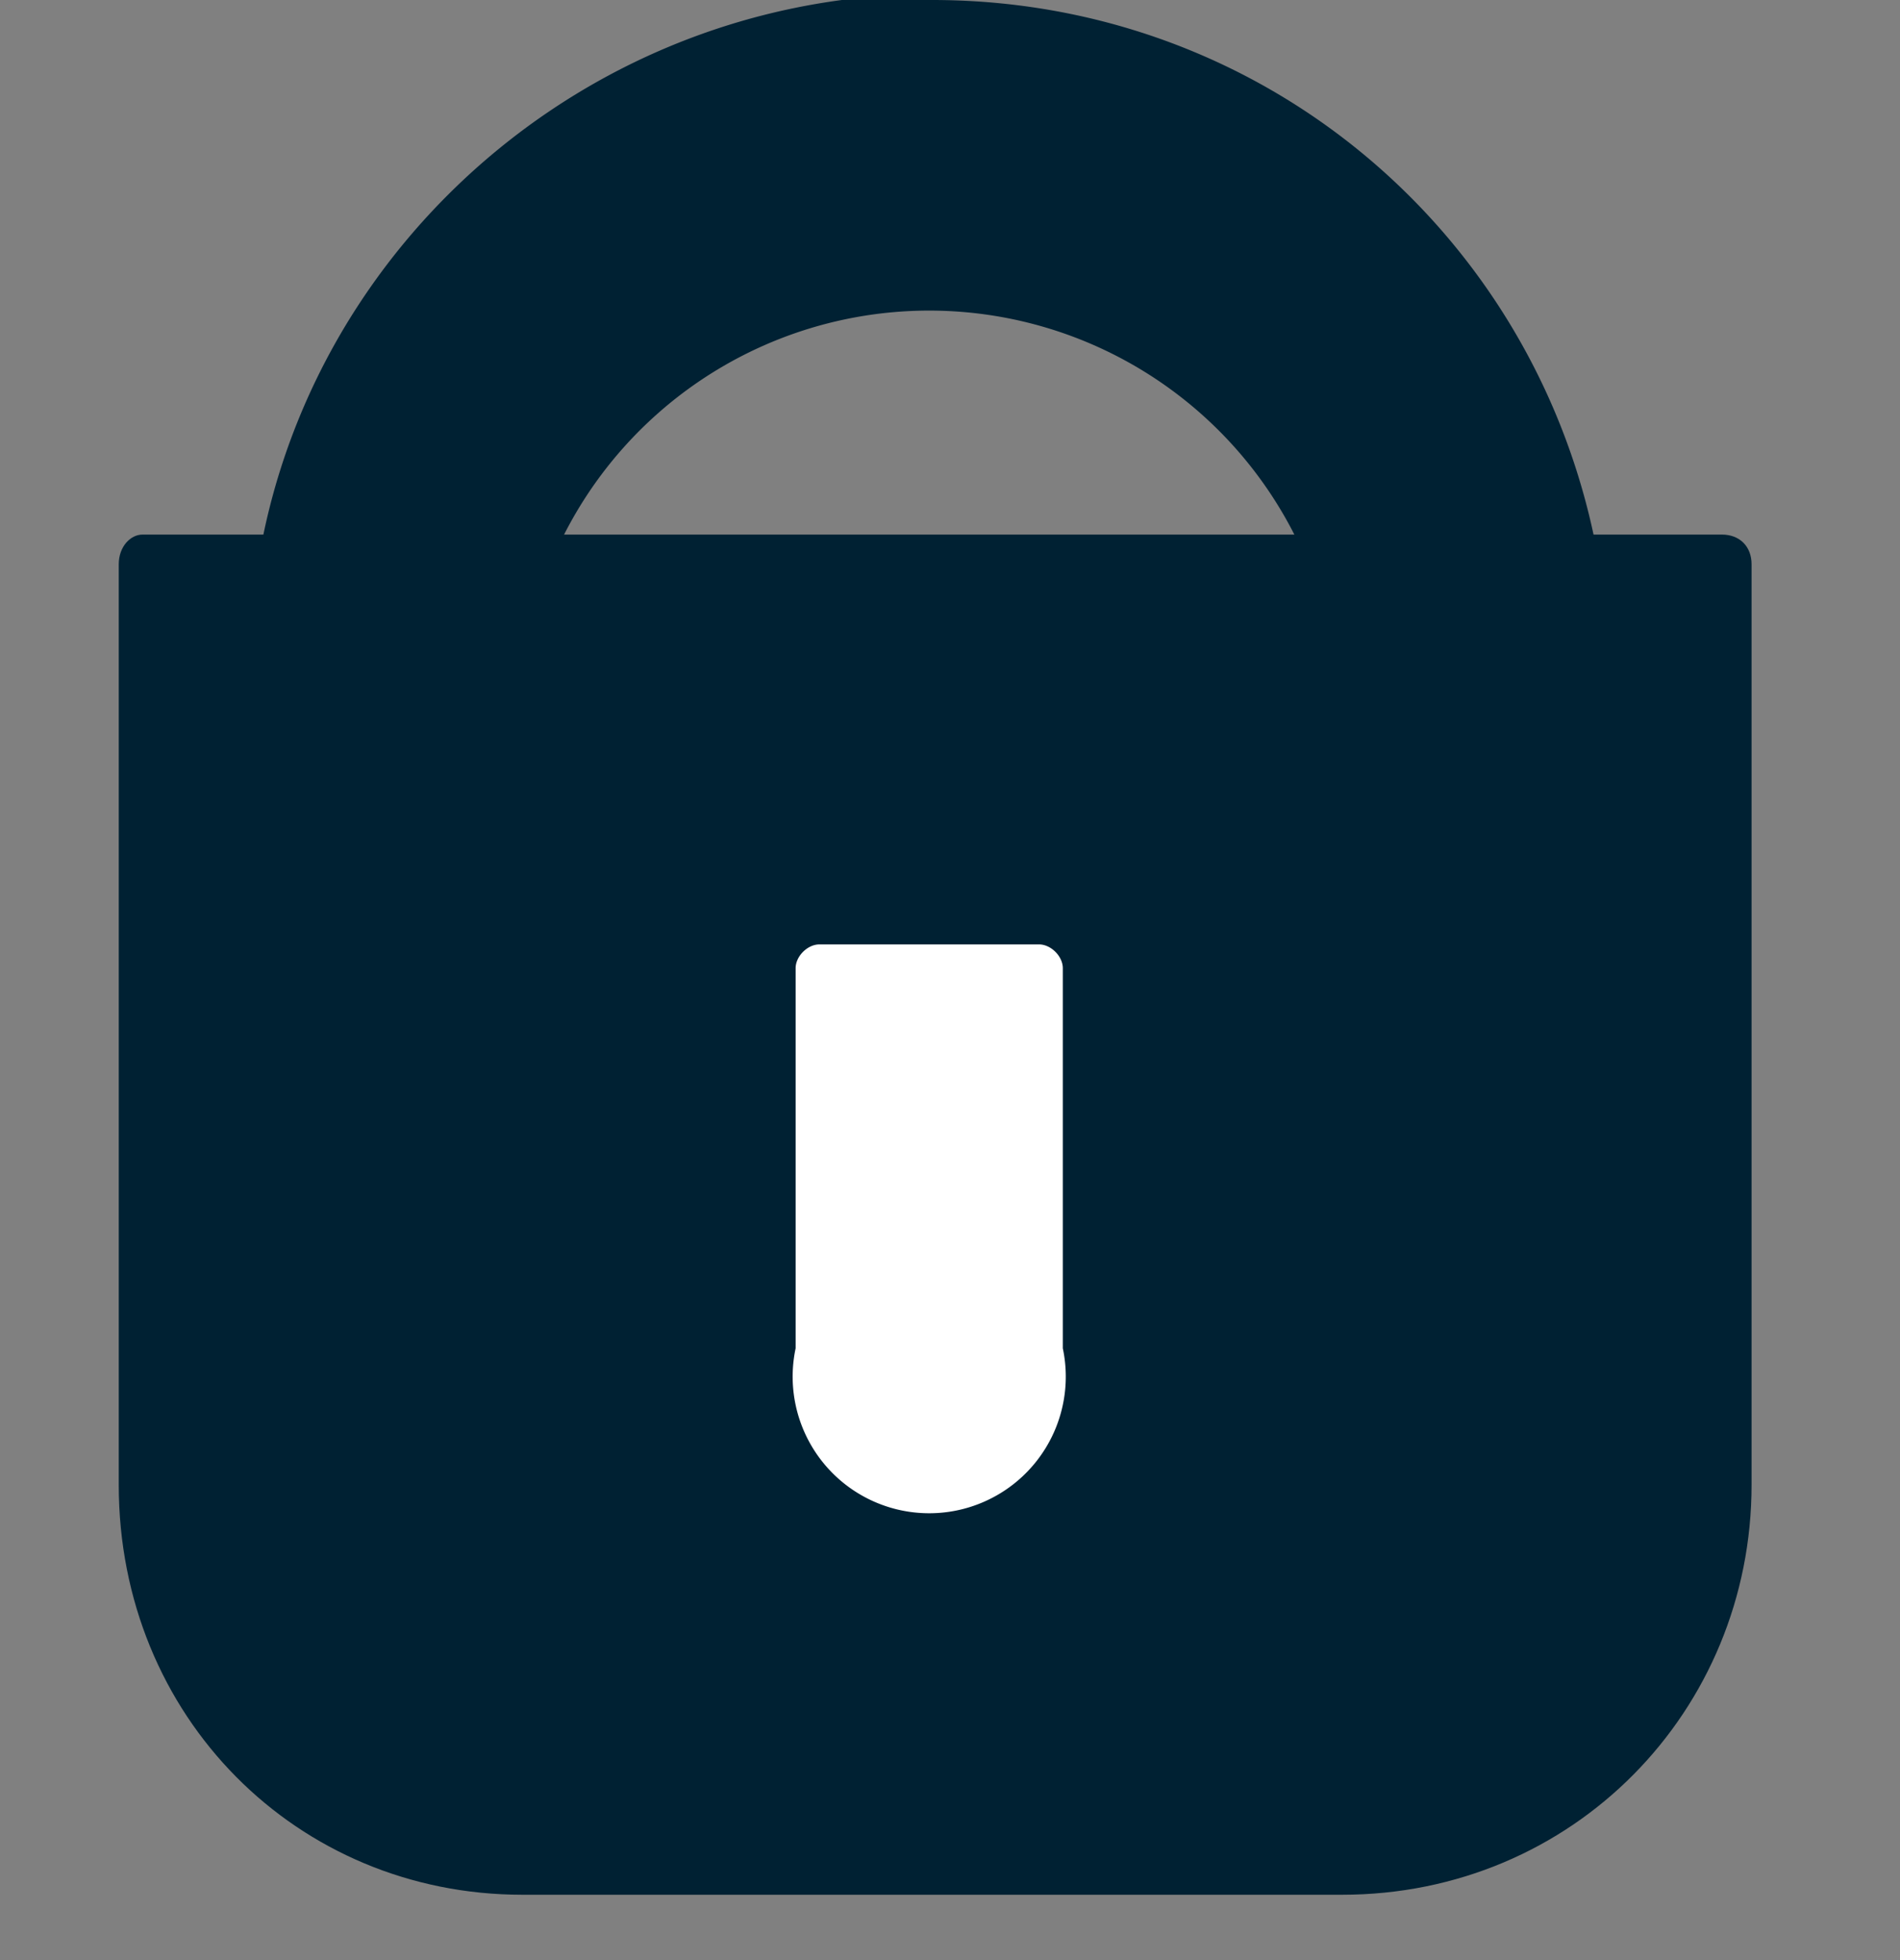 <svg xmlns="http://www.w3.org/2000/svg" width="32" height="33" fill="none"><rect width="100%" height="100%" fill="#808080" stroke="none"/><g clip-path="url(#a)"><path fill="#002133" d="M15.7-.1C9.4-.1 4.2 5 4.2 11.3v6.9h22.9v-6.9C27 5 22 0 15.7 0Zm6.8 13.7H8.8v-2.3a6.9 6.9 0 0 1 13.7 0v2.3Z"/><path fill="#002133" d="M22.5 31.9H8.8C5 31.9 2 28.9 2 25V9.5c0-.3.2-.5.4-.5H29c.3 0 .5.2.5.5V25c0 3.8-3 6.9-6.9 6.9Z"/><path fill="#fff" d="M13.8 15.9h3.7c.2 0 .4.2.4.4v6.4a2.3 2.3 0 1 1-4.5 0v-6.4c0-.2.2-.4.4-.4Z"/></g><defs><clipPath id="a"><path fill="#fff" d="M0 0h32v32H0z"/></clipPath></defs></svg>